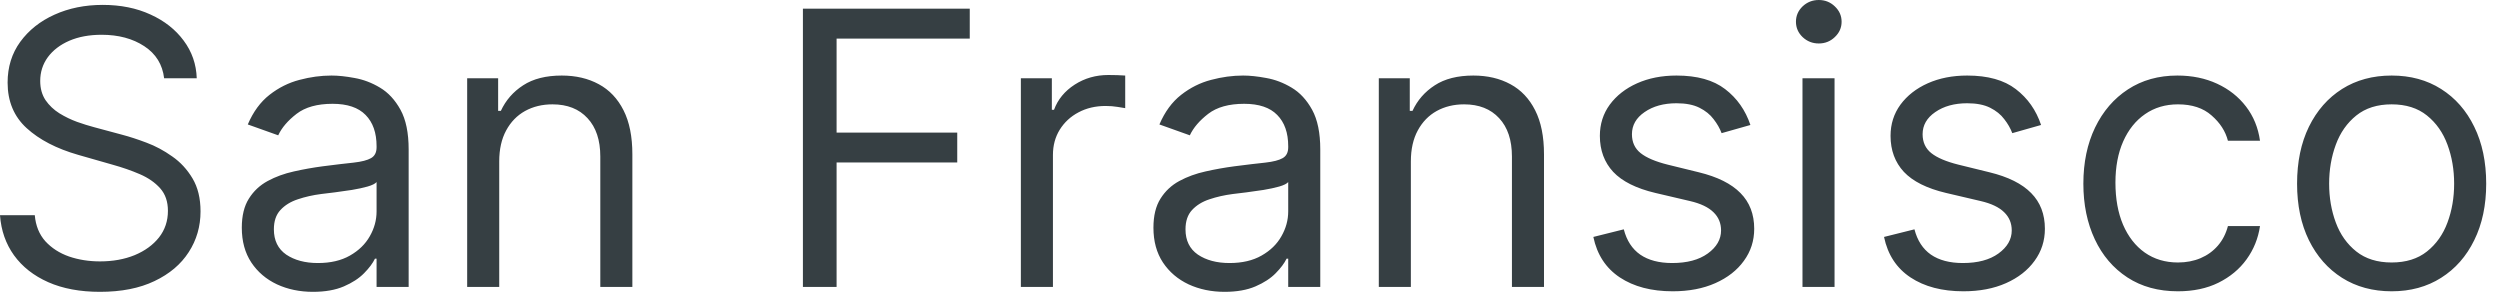<?xml version="1.0" encoding="utf-8"?>
<svg xmlns="http://www.w3.org/2000/svg" fill="none" height="100%" overflow="visible" preserveAspectRatio="none" style="display: block;" viewBox="0 0 165 20" width="100%">
<path d="M10.832 5.165C10.725 4.256 10.289 3.551 9.523 3.049C8.758 2.547 7.819 2.295 6.708 2.295C5.894 2.295 5.183 2.427 4.573 2.69C3.969 2.953 3.497 3.315 3.156 3.775C2.822 4.235 2.654 4.758 2.654 5.344C2.654 5.834 2.771 6.256 3.004 6.609C3.244 6.955 3.548 7.245 3.919 7.478C4.29 7.706 4.678 7.894 5.084 8.043C5.491 8.187 5.865 8.303 6.205 8.393L8.07 8.895C8.548 9.021 9.081 9.194 9.666 9.415C10.259 9.636 10.823 9.938 11.361 10.321C11.906 10.697 12.353 11.182 12.706 11.774C13.059 12.365 13.235 13.092 13.235 13.953C13.235 14.945 12.975 15.841 12.455 16.642C11.941 17.444 11.188 18.08 10.195 18.552C9.21 19.025 8.01 19.261 6.6 19.261C5.285 19.261 4.146 19.049 3.184 18.624C2.227 18.2 1.474 17.608 0.924 16.849C0.38 16.09 0.072 15.208 0 14.204H2.296C2.355 14.897 2.589 15.471 2.995 15.925C3.408 16.373 3.927 16.708 4.556 16.929C5.189 17.145 5.871 17.252 6.6 17.252C7.449 17.252 8.211 17.115 8.886 16.84C9.562 16.559 10.097 16.17 10.492 15.674C10.886 15.172 11.083 14.586 11.083 13.916C11.083 13.307 10.913 12.811 10.572 12.428C10.231 12.045 9.783 11.735 9.227 11.495C8.672 11.256 8.071 11.047 7.425 10.868L5.165 10.222C3.73 9.81 2.595 9.221 1.758 8.456C0.921 7.691 0.502 6.689 0.502 5.452C0.502 4.424 0.781 3.527 1.336 2.762C1.899 1.991 2.651 1.393 3.596 0.968C4.546 0.538 5.608 0.323 6.779 0.323C7.963 0.323 9.014 0.535 9.935 0.959C10.856 1.378 11.585 1.952 12.123 2.681C12.667 3.41 12.955 4.238 12.985 5.165H10.832ZM20.658 19.261C19.785 19.261 18.992 19.096 18.282 18.768C17.57 18.433 17.005 17.952 16.587 17.324C16.168 16.69 15.959 15.925 15.959 15.028C15.959 14.239 16.115 13.6 16.426 13.11C16.736 12.613 17.152 12.225 17.672 11.944C18.192 11.663 18.766 11.454 19.393 11.316C20.027 11.173 20.664 11.059 21.303 10.975C22.14 10.868 22.819 10.787 23.338 10.733C23.865 10.674 24.247 10.575 24.486 10.438C24.732 10.3 24.854 10.061 24.854 9.72V9.648C24.854 8.764 24.612 8.076 24.128 7.586C23.649 7.096 22.924 6.851 21.949 6.851C20.939 6.851 20.146 7.072 19.573 7.514C18.999 7.957 18.595 8.429 18.362 8.931L16.354 8.214C16.712 7.377 17.191 6.725 17.788 6.259C18.392 5.787 19.05 5.458 19.761 5.273C20.478 5.081 21.183 4.986 21.877 4.986C22.32 4.986 22.828 5.039 23.401 5.147C23.981 5.249 24.541 5.461 25.079 5.784C25.623 6.106 26.073 6.594 26.433 7.245C26.791 7.897 26.971 8.77 26.971 9.863V18.938H24.854V17.073H24.747C24.603 17.372 24.364 17.692 24.029 18.032C23.695 18.373 23.249 18.663 22.694 18.902C22.137 19.141 21.459 19.261 20.658 19.261ZM20.98 17.36C21.818 17.36 22.523 17.195 23.097 16.867C23.676 16.538 24.112 16.113 24.406 15.593C24.705 15.073 24.854 14.526 24.854 13.953V12.016C24.764 12.123 24.567 12.222 24.262 12.311C23.964 12.395 23.617 12.47 23.222 12.536C22.833 12.595 22.454 12.649 22.084 12.697C21.718 12.739 21.423 12.775 21.196 12.805C20.645 12.876 20.132 12.993 19.654 13.154C19.181 13.31 18.798 13.546 18.506 13.863C18.218 14.174 18.076 14.598 18.076 15.136C18.076 15.871 18.348 16.427 18.891 16.804C19.441 17.174 20.137 17.36 20.98 17.36ZM32.949 10.653V18.938H30.833V5.165H32.877V7.317H33.057C33.38 6.618 33.87 6.056 34.527 5.631C35.185 5.201 36.034 4.986 37.074 4.986C38.006 4.986 38.822 5.177 39.522 5.559C40.221 5.936 40.765 6.51 41.154 7.281C41.542 8.046 41.736 9.015 41.736 10.186V18.938H39.62V10.33C39.62 9.248 39.34 8.405 38.777 7.801C38.216 7.191 37.445 6.887 36.464 6.887C35.789 6.887 35.185 7.033 34.653 7.326C34.126 7.619 33.712 8.046 33.407 8.608C33.102 9.17 32.949 9.852 32.949 10.653ZM52.992 18.938V0.574H64.004V2.547H55.215V8.752H63.178V10.724H55.215V18.938H52.992ZM67.377 18.938V5.165H69.422V7.245H69.566C69.816 6.564 70.271 6.011 70.928 5.586C71.586 5.162 72.327 4.95 73.152 4.95C73.308 4.95 73.502 4.953 73.735 4.959C73.968 4.965 74.144 4.974 74.264 4.986V7.138C74.192 7.12 74.027 7.093 73.771 7.057C73.519 7.015 73.253 6.994 72.972 6.994C72.303 6.994 71.705 7.135 71.179 7.416C70.659 7.691 70.246 8.073 69.941 8.563C69.643 9.048 69.494 9.601 69.494 10.222V18.938H67.377ZM80.825 19.261C79.952 19.261 79.161 19.096 78.449 18.768C77.738 18.433 77.173 17.952 76.754 17.324C76.336 16.69 76.127 15.925 76.127 15.028C76.127 14.239 76.282 13.6 76.593 13.11C76.904 12.613 77.319 12.225 77.839 11.944C78.36 11.663 78.934 11.454 79.561 11.316C80.194 11.173 80.831 11.059 81.471 10.975C82.308 10.868 82.986 10.787 83.506 10.733C84.032 10.674 84.415 10.575 84.654 10.438C84.9 10.3 85.022 10.061 85.022 9.72V9.648C85.022 8.764 84.78 8.076 84.295 7.586C83.818 7.096 83.091 6.851 82.116 6.851C81.106 6.851 80.315 7.072 79.741 7.514C79.167 7.957 78.763 8.429 78.529 8.931L76.521 8.214C76.879 7.377 77.358 6.725 77.956 6.259C78.56 5.787 79.217 5.458 79.929 5.273C80.646 5.081 81.351 4.986 82.044 4.986C82.487 4.986 82.995 5.039 83.569 5.147C84.149 5.249 84.708 5.461 85.246 5.784C85.79 6.106 86.242 6.594 86.6 7.245C86.958 7.897 87.138 8.77 87.138 9.863V18.938H85.022V17.073H84.914C84.77 17.372 84.531 17.692 84.196 18.032C83.862 18.373 83.416 18.663 82.861 18.902C82.305 19.141 81.627 19.261 80.825 19.261ZM81.148 17.36C81.985 17.36 82.69 17.195 83.264 16.867C83.844 16.538 84.281 16.113 84.573 15.593C84.872 15.073 85.022 14.526 85.022 13.953V12.016C84.933 12.123 84.734 12.222 84.43 12.311C84.131 12.395 83.785 12.47 83.389 12.536C83.001 12.595 82.621 12.649 82.251 12.697C81.886 12.739 81.591 12.775 81.364 12.805C80.814 12.876 80.299 12.993 79.821 13.154C79.348 13.31 78.967 13.546 78.673 13.863C78.386 14.174 78.243 14.598 78.243 15.136C78.243 15.871 78.515 16.427 79.059 16.804C79.609 17.174 80.305 17.36 81.148 17.36ZM93.117 10.653V18.938H91.001V5.165H93.045V7.317H93.225C93.547 6.618 94.037 6.056 94.695 5.631C95.352 5.201 96.201 4.986 97.241 4.986C98.174 4.986 98.989 5.177 99.69 5.559C100.389 5.936 100.933 6.51 101.321 7.281C101.71 8.046 101.904 9.015 101.904 10.186V18.938H99.788V10.33C99.788 9.248 99.507 8.405 98.945 7.801C98.383 7.191 97.612 6.887 96.631 6.887C95.956 6.887 95.352 7.033 94.82 7.326C94.294 7.619 93.879 8.046 93.574 8.608C93.269 9.17 93.117 9.852 93.117 10.653ZM115.527 8.249L113.626 8.788C113.507 8.471 113.33 8.163 113.097 7.864C112.869 7.559 112.559 7.308 112.164 7.111C111.77 6.913 111.265 6.815 110.649 6.815C109.806 6.815 109.103 7.009 108.542 7.398C107.985 7.78 107.708 8.267 107.708 8.859C107.708 9.385 107.899 9.801 108.282 10.106C108.664 10.411 109.262 10.665 110.075 10.868L112.12 11.37C113.351 11.669 114.269 12.126 114.872 12.742C115.476 13.352 115.778 14.138 115.778 15.1C115.778 15.889 115.551 16.595 115.096 17.216C114.649 17.838 114.02 18.328 113.213 18.687C112.406 19.046 111.468 19.225 110.398 19.225C108.994 19.225 107.83 18.92 106.909 18.31C105.99 17.701 105.406 16.81 105.161 15.638L107.17 15.136C107.361 15.877 107.723 16.433 108.254 16.804C108.792 17.174 109.496 17.36 110.362 17.36C111.349 17.36 112.131 17.151 112.711 16.732C113.297 16.308 113.59 15.8 113.59 15.208C113.59 14.73 113.423 14.329 113.088 14.006C112.753 13.677 112.239 13.432 111.546 13.271L109.25 12.733C107.989 12.434 107.062 11.971 106.47 11.343C105.885 10.709 105.591 9.917 105.591 8.967C105.591 8.19 105.81 7.502 106.246 6.905C106.689 6.307 107.289 5.837 108.049 5.497C108.814 5.156 109.68 4.986 110.649 4.986C112.012 4.986 113.082 5.284 113.859 5.882C114.642 6.48 115.198 7.269 115.527 8.249ZM118.964 18.938V5.165H121.08V18.938H118.964ZM120.04 2.869C119.627 2.869 119.271 2.729 118.972 2.448C118.68 2.167 118.533 1.829 118.533 1.435C118.533 1.04 118.68 0.702 118.972 0.421C119.271 0.14 119.627 0 120.04 0C120.452 0 120.805 0.14 121.097 0.421C121.396 0.702 121.546 1.04 121.546 1.435C121.546 1.829 121.396 2.167 121.097 2.448C120.805 2.729 120.452 2.869 120.04 2.869ZM134.711 8.249L132.811 8.788C132.691 8.471 132.515 8.163 132.281 7.864C132.054 7.559 131.743 7.308 131.349 7.111C130.955 6.913 130.45 6.815 129.834 6.815C128.991 6.815 128.288 7.009 127.727 7.398C127.17 7.78 126.892 8.267 126.892 8.859C126.892 9.385 127.084 9.801 127.466 10.106C127.849 10.411 128.446 10.665 129.26 10.868L131.304 11.37C132.536 11.669 133.454 12.126 134.057 12.742C134.661 13.352 134.963 14.138 134.963 15.1C134.963 15.889 134.736 16.595 134.281 17.216C133.832 17.838 133.205 18.328 132.398 18.687C131.591 19.046 130.653 19.225 129.583 19.225C128.178 19.225 127.015 18.92 126.094 18.31C125.173 17.701 124.591 16.81 124.346 15.638L126.354 15.136C126.546 15.877 126.908 16.433 127.439 16.804C127.977 17.174 128.68 17.36 129.547 17.36C130.533 17.36 131.316 17.151 131.896 16.732C132.481 16.308 132.775 15.8 132.775 15.208C132.775 14.73 132.608 14.329 132.273 14.006C131.938 13.677 131.424 13.432 130.73 13.271L128.435 12.733C127.173 12.434 126.247 11.971 125.655 11.343C125.069 10.709 124.776 9.917 124.776 8.967C124.776 8.19 124.995 7.502 125.431 6.905C125.874 6.307 126.474 5.837 127.233 5.497C127.999 5.156 128.865 4.986 129.834 4.986C131.197 4.986 132.267 5.284 133.044 5.882C133.827 6.48 134.383 7.269 134.711 8.249ZM143.743 19.225C142.453 19.225 141.341 18.92 140.407 18.31C139.475 17.701 138.758 16.861 138.256 15.791C137.754 14.721 137.502 13.498 137.502 12.123C137.502 10.724 137.76 9.49 138.274 8.42C138.794 7.344 139.517 6.504 140.443 5.9C141.377 5.29 142.464 4.986 143.707 4.986C144.676 4.986 145.549 5.165 146.326 5.524C147.103 5.882 147.74 6.384 148.236 7.03C148.732 7.676 149.04 8.429 149.16 9.29H147.043C146.882 8.662 146.523 8.106 145.967 7.622C145.418 7.132 144.676 6.887 143.743 6.887C142.919 6.887 142.195 7.102 141.574 7.532C140.958 7.957 140.476 8.557 140.13 9.334C139.789 10.106 139.619 11.011 139.619 12.052C139.619 13.116 139.786 14.042 140.121 14.831C140.462 15.62 140.939 16.233 141.555 16.669C142.177 17.106 142.906 17.324 143.743 17.324C144.293 17.324 144.792 17.228 145.241 17.037C145.69 16.846 146.069 16.571 146.38 16.212C146.691 15.853 146.911 15.423 147.043 14.921H149.16C149.04 15.734 148.744 16.466 148.272 17.118C147.806 17.763 147.187 18.277 146.416 18.66C145.651 19.037 144.76 19.225 143.743 19.225ZM157.849 19.225C156.605 19.225 155.514 18.929 154.576 18.337C153.643 17.745 152.913 16.918 152.388 15.853C151.867 14.789 151.607 13.546 151.607 12.123C151.607 10.688 151.867 9.436 152.388 8.366C152.913 7.296 153.643 6.465 154.576 5.873C155.514 5.281 156.605 4.986 157.849 4.986C159.092 4.986 160.18 5.281 161.112 5.873C162.051 6.465 162.78 7.296 163.3 8.366C163.826 9.436 164.089 10.688 164.089 12.123C164.089 13.546 163.826 14.789 163.3 15.853C162.78 16.918 162.051 17.745 161.112 18.337C160.18 18.929 159.092 19.225 157.849 19.225ZM157.849 17.324C158.793 17.324 159.57 17.082 160.179 16.598C160.789 16.113 161.241 15.477 161.533 14.688C161.827 13.899 161.973 13.044 161.973 12.123C161.973 11.203 161.827 10.345 161.533 9.55C161.241 8.755 160.789 8.112 160.179 7.622C159.57 7.132 158.793 6.887 157.849 6.887C156.904 6.887 156.127 7.132 155.517 7.622C154.907 8.112 154.455 8.755 154.163 9.55C153.87 10.345 153.723 11.203 153.723 12.123C153.723 13.044 153.87 13.899 154.163 14.688C154.455 15.477 154.907 16.113 155.517 16.598C156.127 17.082 156.904 17.324 157.849 17.324Z" fill="#363F43" id="Vector"/>
</svg>